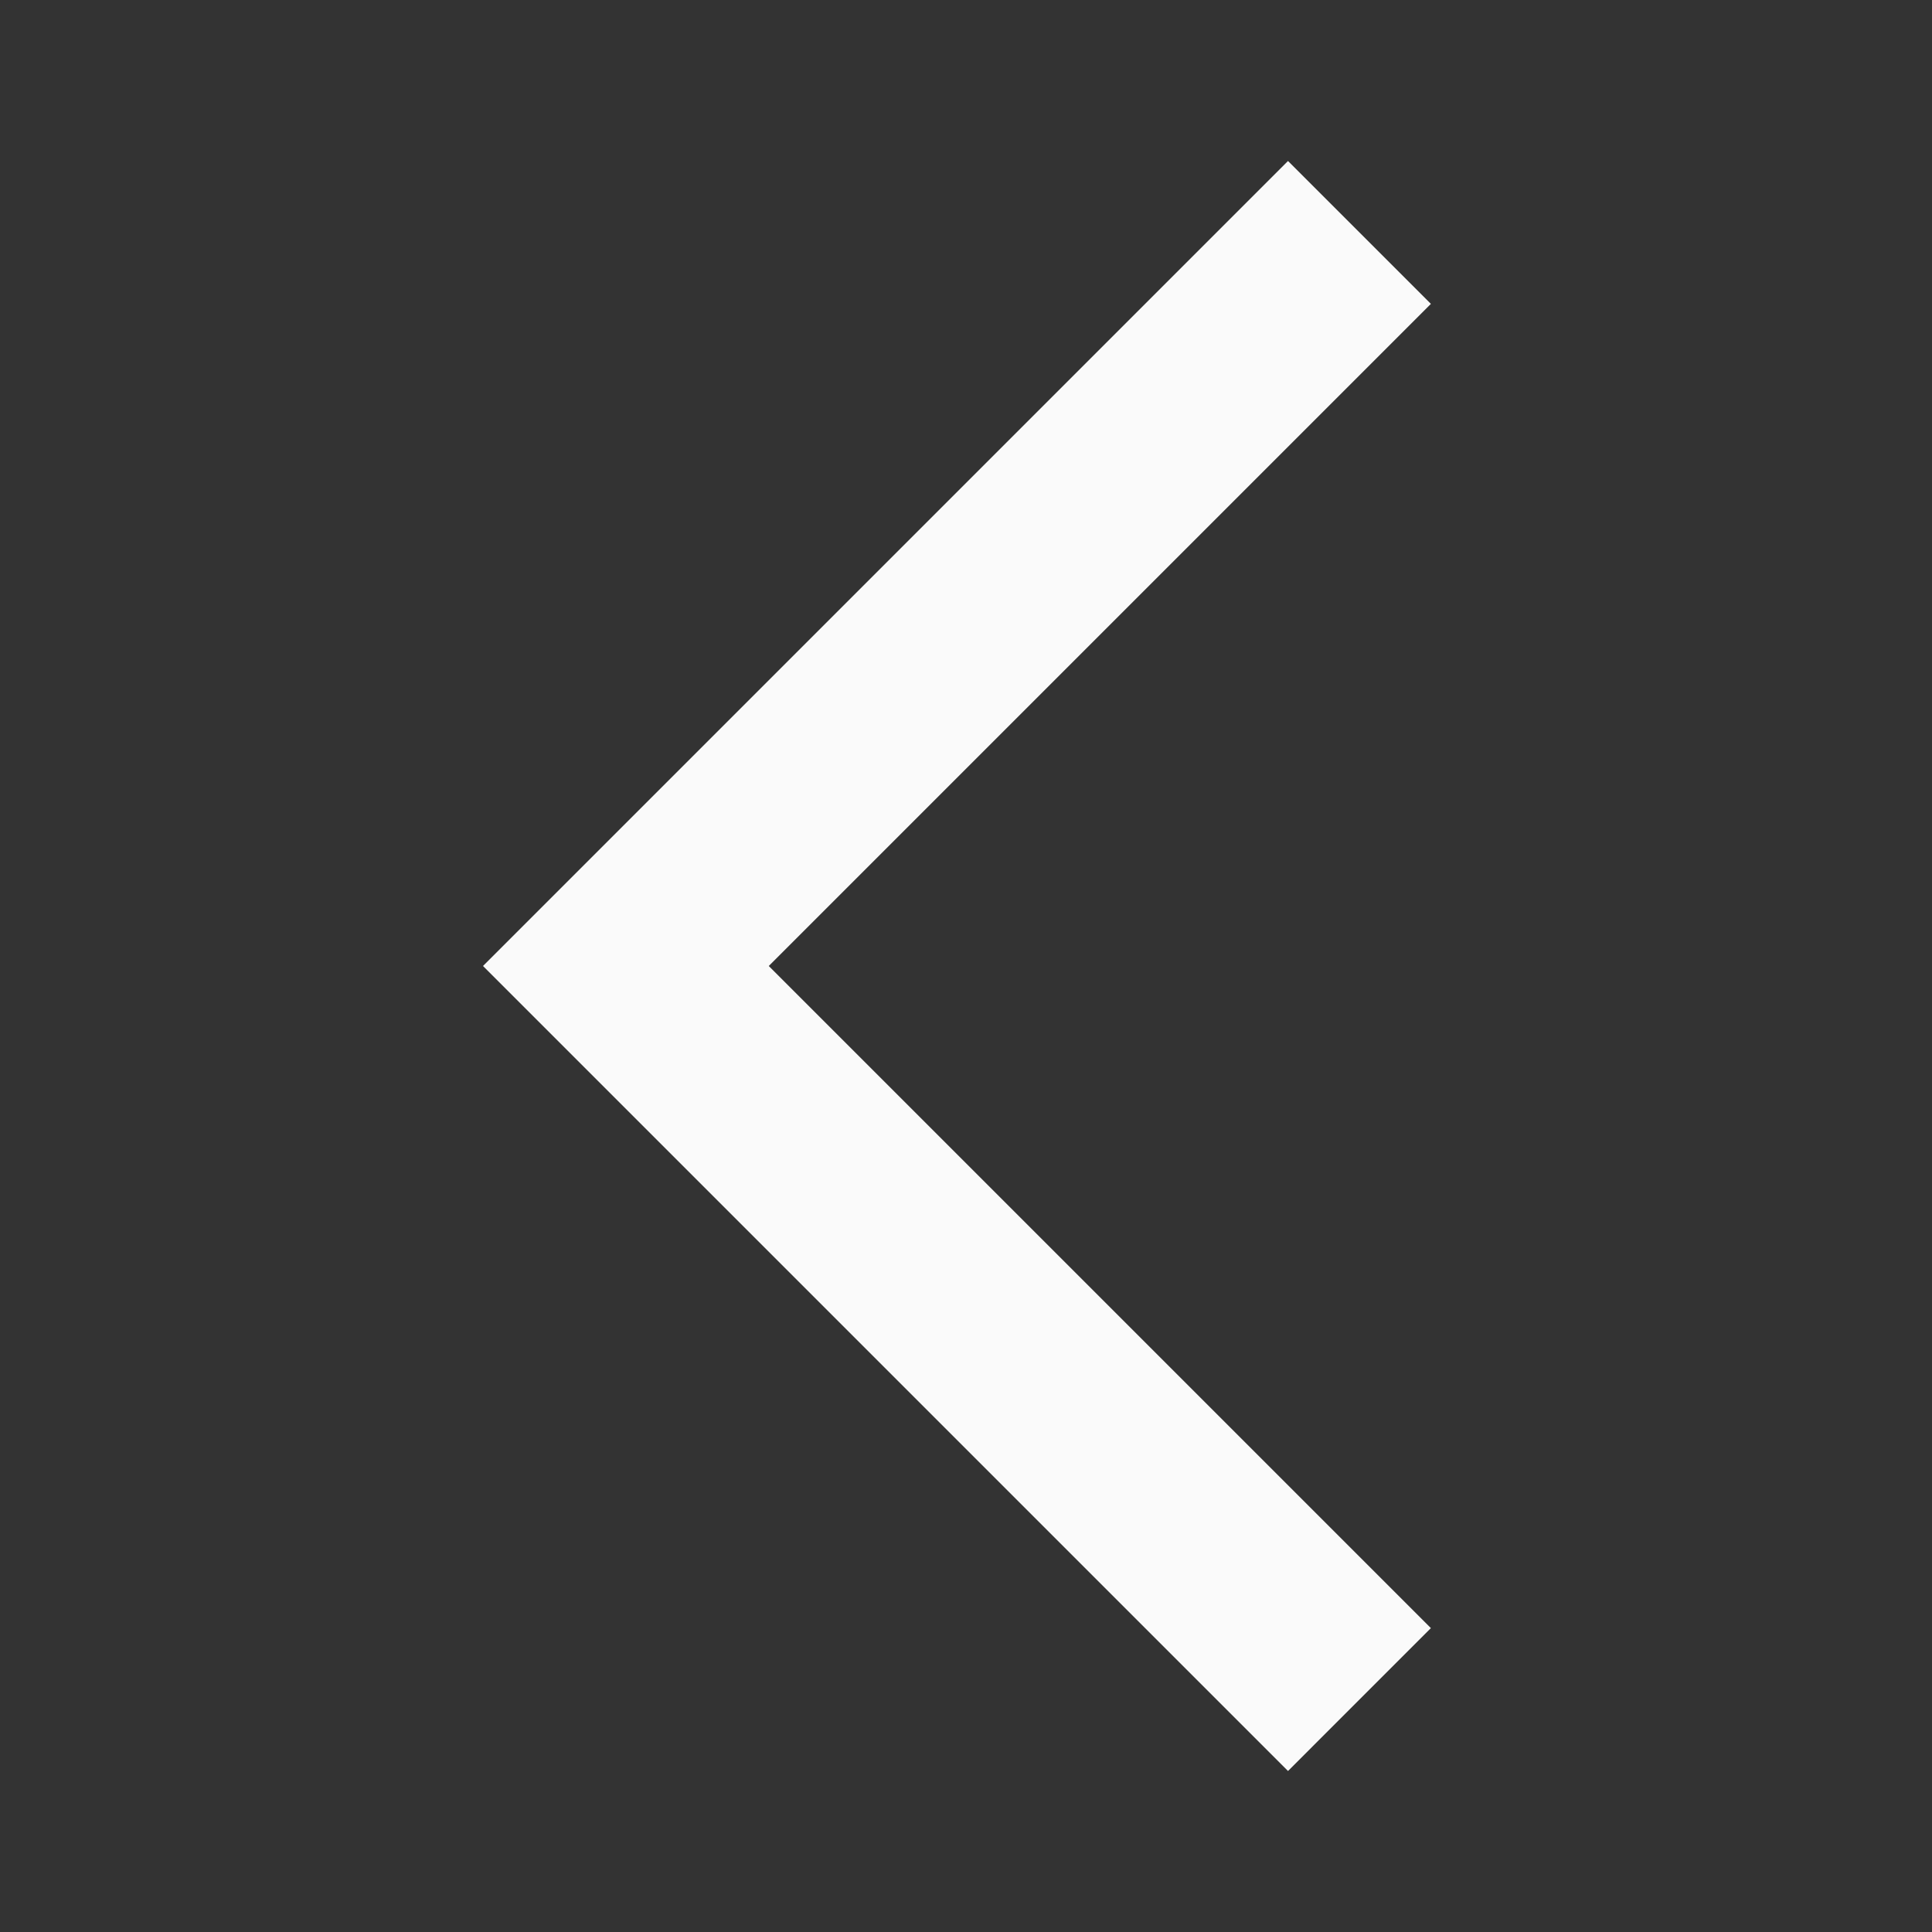 <svg width="24" height="24" viewBox="0 0 24 24" fill="none" xmlns="http://www.w3.org/2000/svg">
<rect x="0" y="0" width="24" height="24" fill="#333333" stroke="none"/>
<g id="arrow_back_ios_new">
<mask id="mask0_81_29760" style="mask-type:alpha" maskUnits="userSpaceOnUse" x="0" y="0" width="24" height="24">
<rect id="Bounding box" width="24" height="24" fill="#D9D9D9"/>
</mask>
<g mask="url(#mask0_81_29760)">
<path id="arrow_back_ios_new_2" d="M16 22L6 12L16 2L17.775 3.775L9.55 12L17.775 20.225L16 22Z" fill="#FAFAFA"/>
</g>
</g>
</svg>
